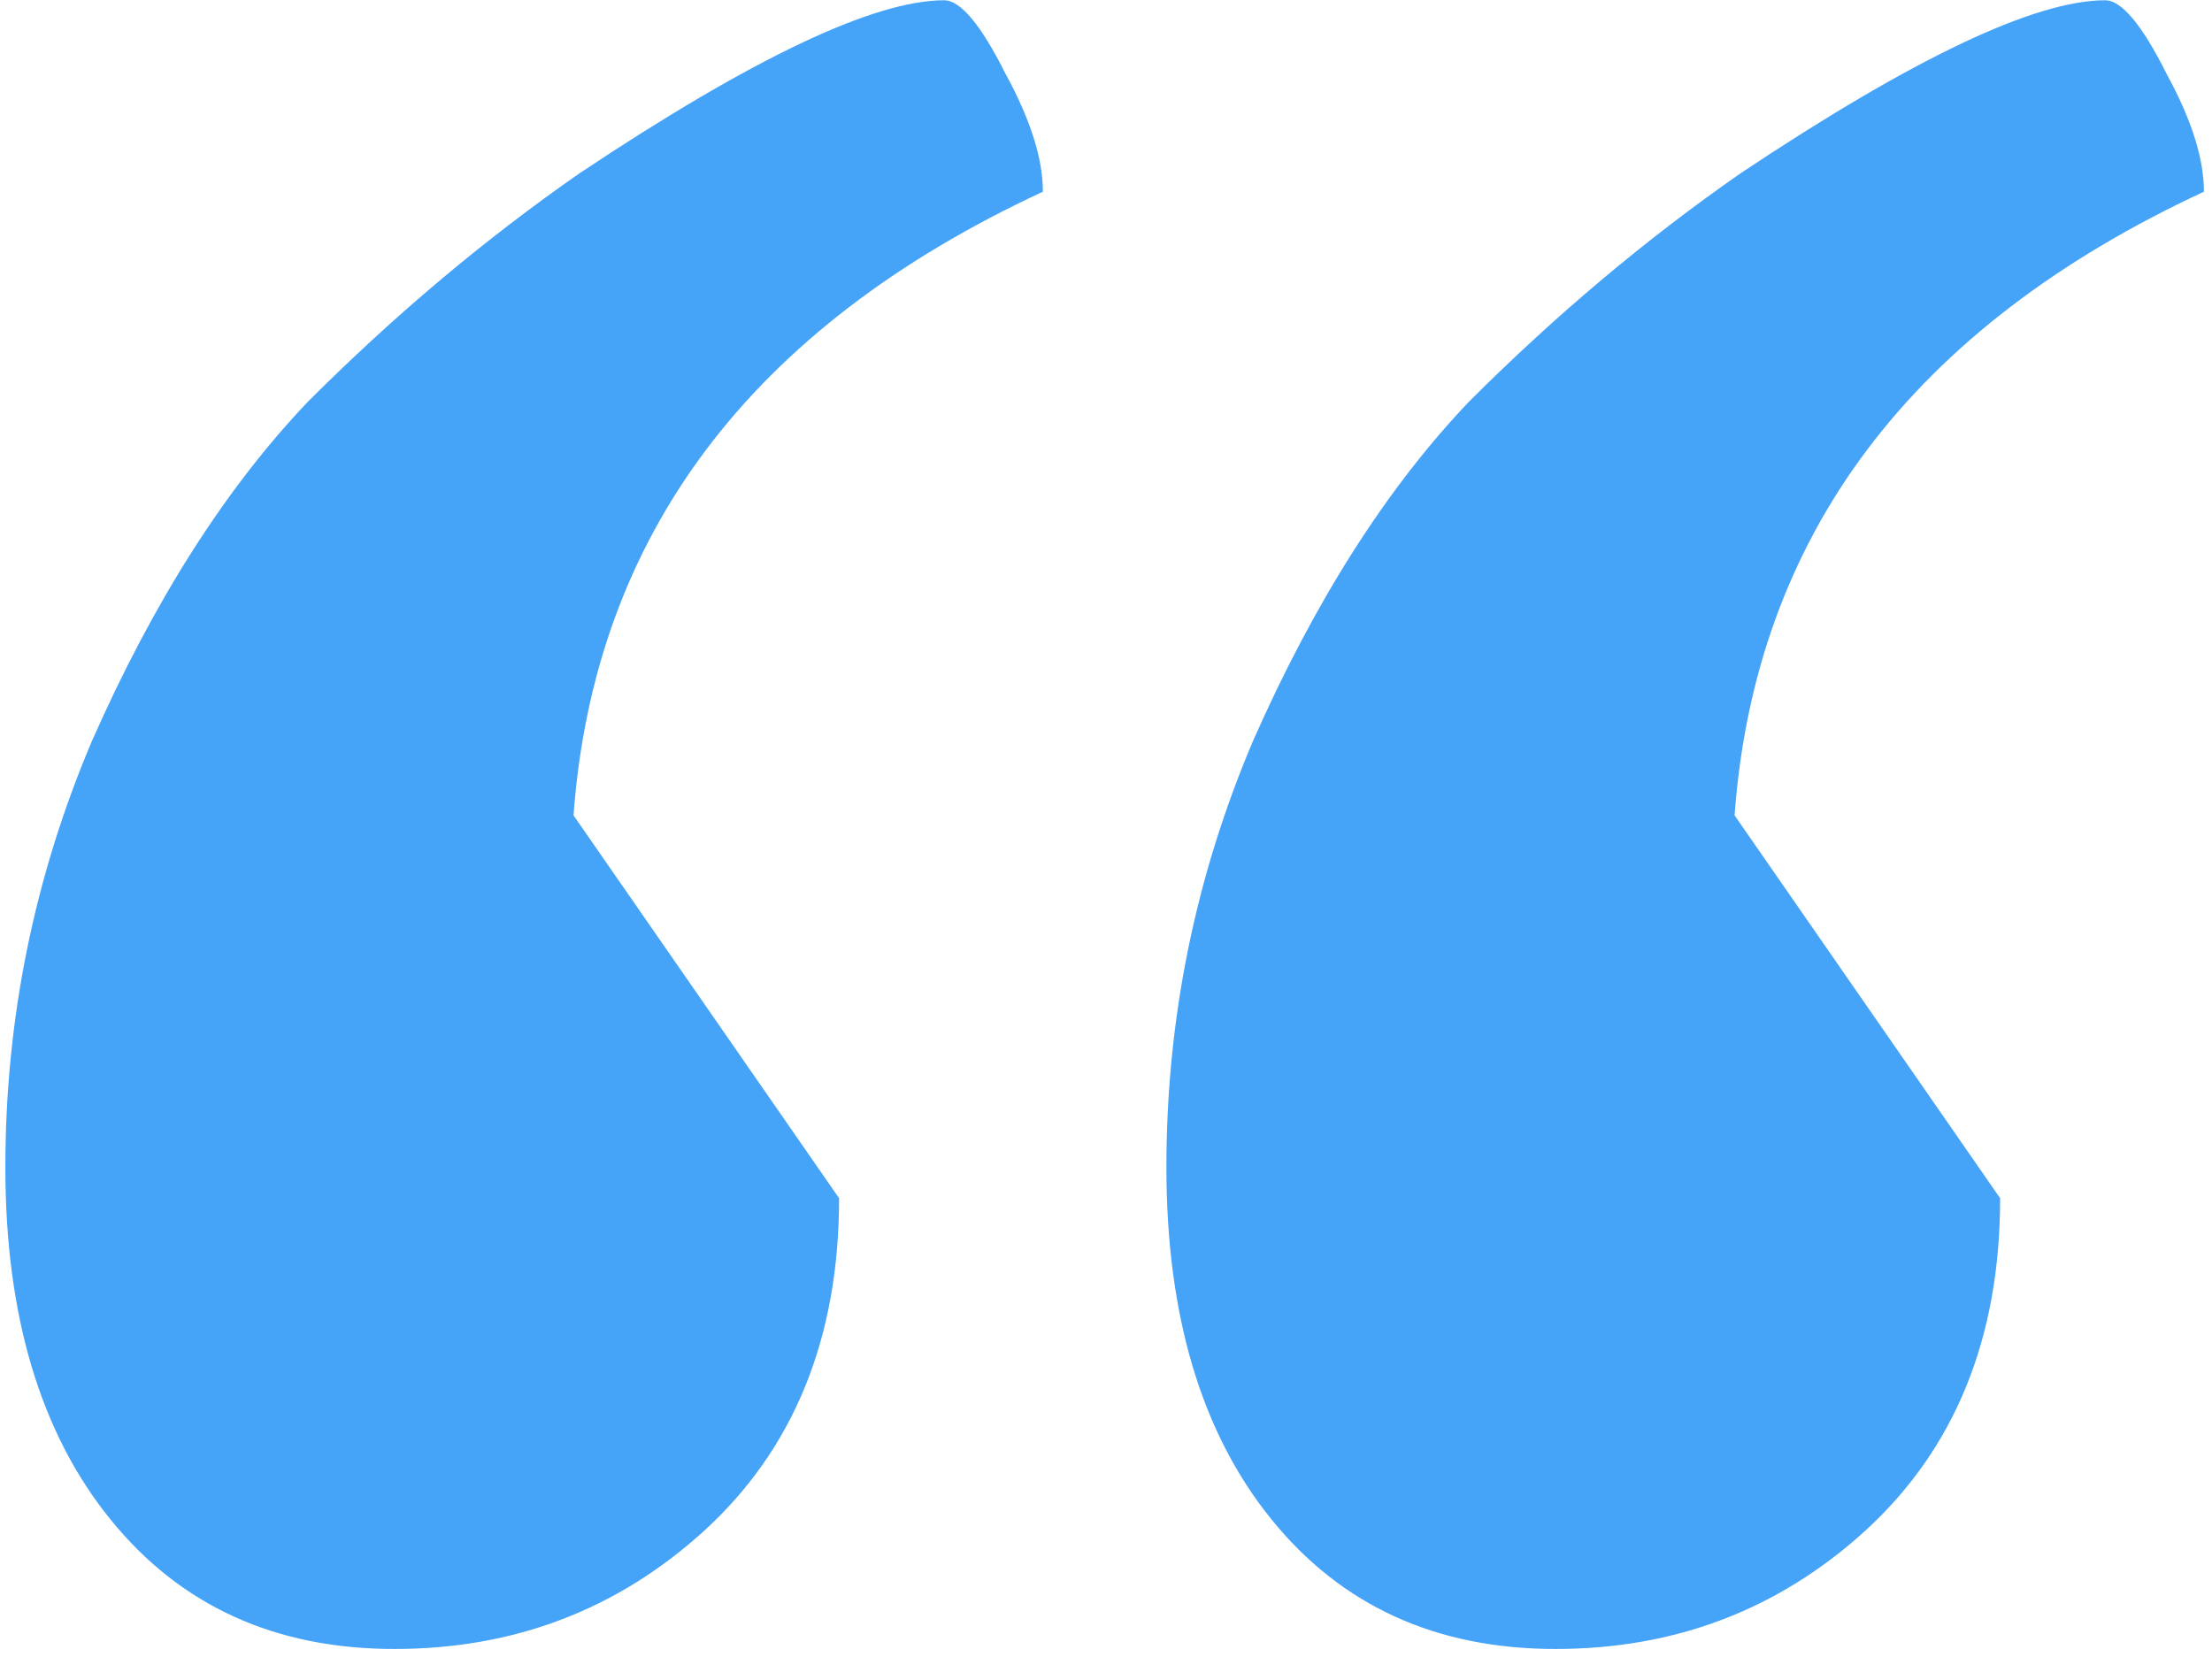 <?xml version="1.0" encoding="UTF-8"?> <svg xmlns="http://www.w3.org/2000/svg" width="263" height="197" viewBox="0 0 263 197" fill="none"> <path d="M46.897 196.085C32.7 196.085 21.442 190.945 13.12 180.665C4.798 170.385 0.637 156.434 0.637 138.811C0.637 121.188 4.064 104.3 10.917 88.146C18.26 71.502 26.826 58.04 36.617 47.76C46.897 37.48 57.666 28.424 68.925 20.592C89.485 6.886 103.926 0.032 112.248 0.032C114.206 0.032 116.653 2.969 119.59 8.844C122.527 14.228 123.996 18.879 123.996 22.795C89.24 38.949 70.638 63.67 68.191 96.957L99.765 142.483C99.765 159.126 94.38 172.343 83.611 182.134C73.331 191.435 61.093 196.085 46.897 196.085ZM184.941 196.085C170.745 196.085 159.486 190.945 151.164 180.665C142.843 170.385 138.682 156.434 138.682 138.811C138.682 121.188 142.108 104.3 148.962 88.146C156.304 71.502 164.871 58.04 174.661 47.76C184.941 37.48 195.711 28.424 206.97 20.592C227.529 6.886 241.97 0.032 250.292 0.032C252.25 0.032 254.698 2.969 257.635 8.844C260.572 14.228 262.041 18.879 262.041 22.795C227.285 38.949 208.683 63.67 206.235 96.957L237.809 142.483C237.809 159.126 232.425 172.343 221.655 182.134C211.375 191.435 199.137 196.085 184.941 196.085Z" fill="#45A3F8"></path> </svg> 